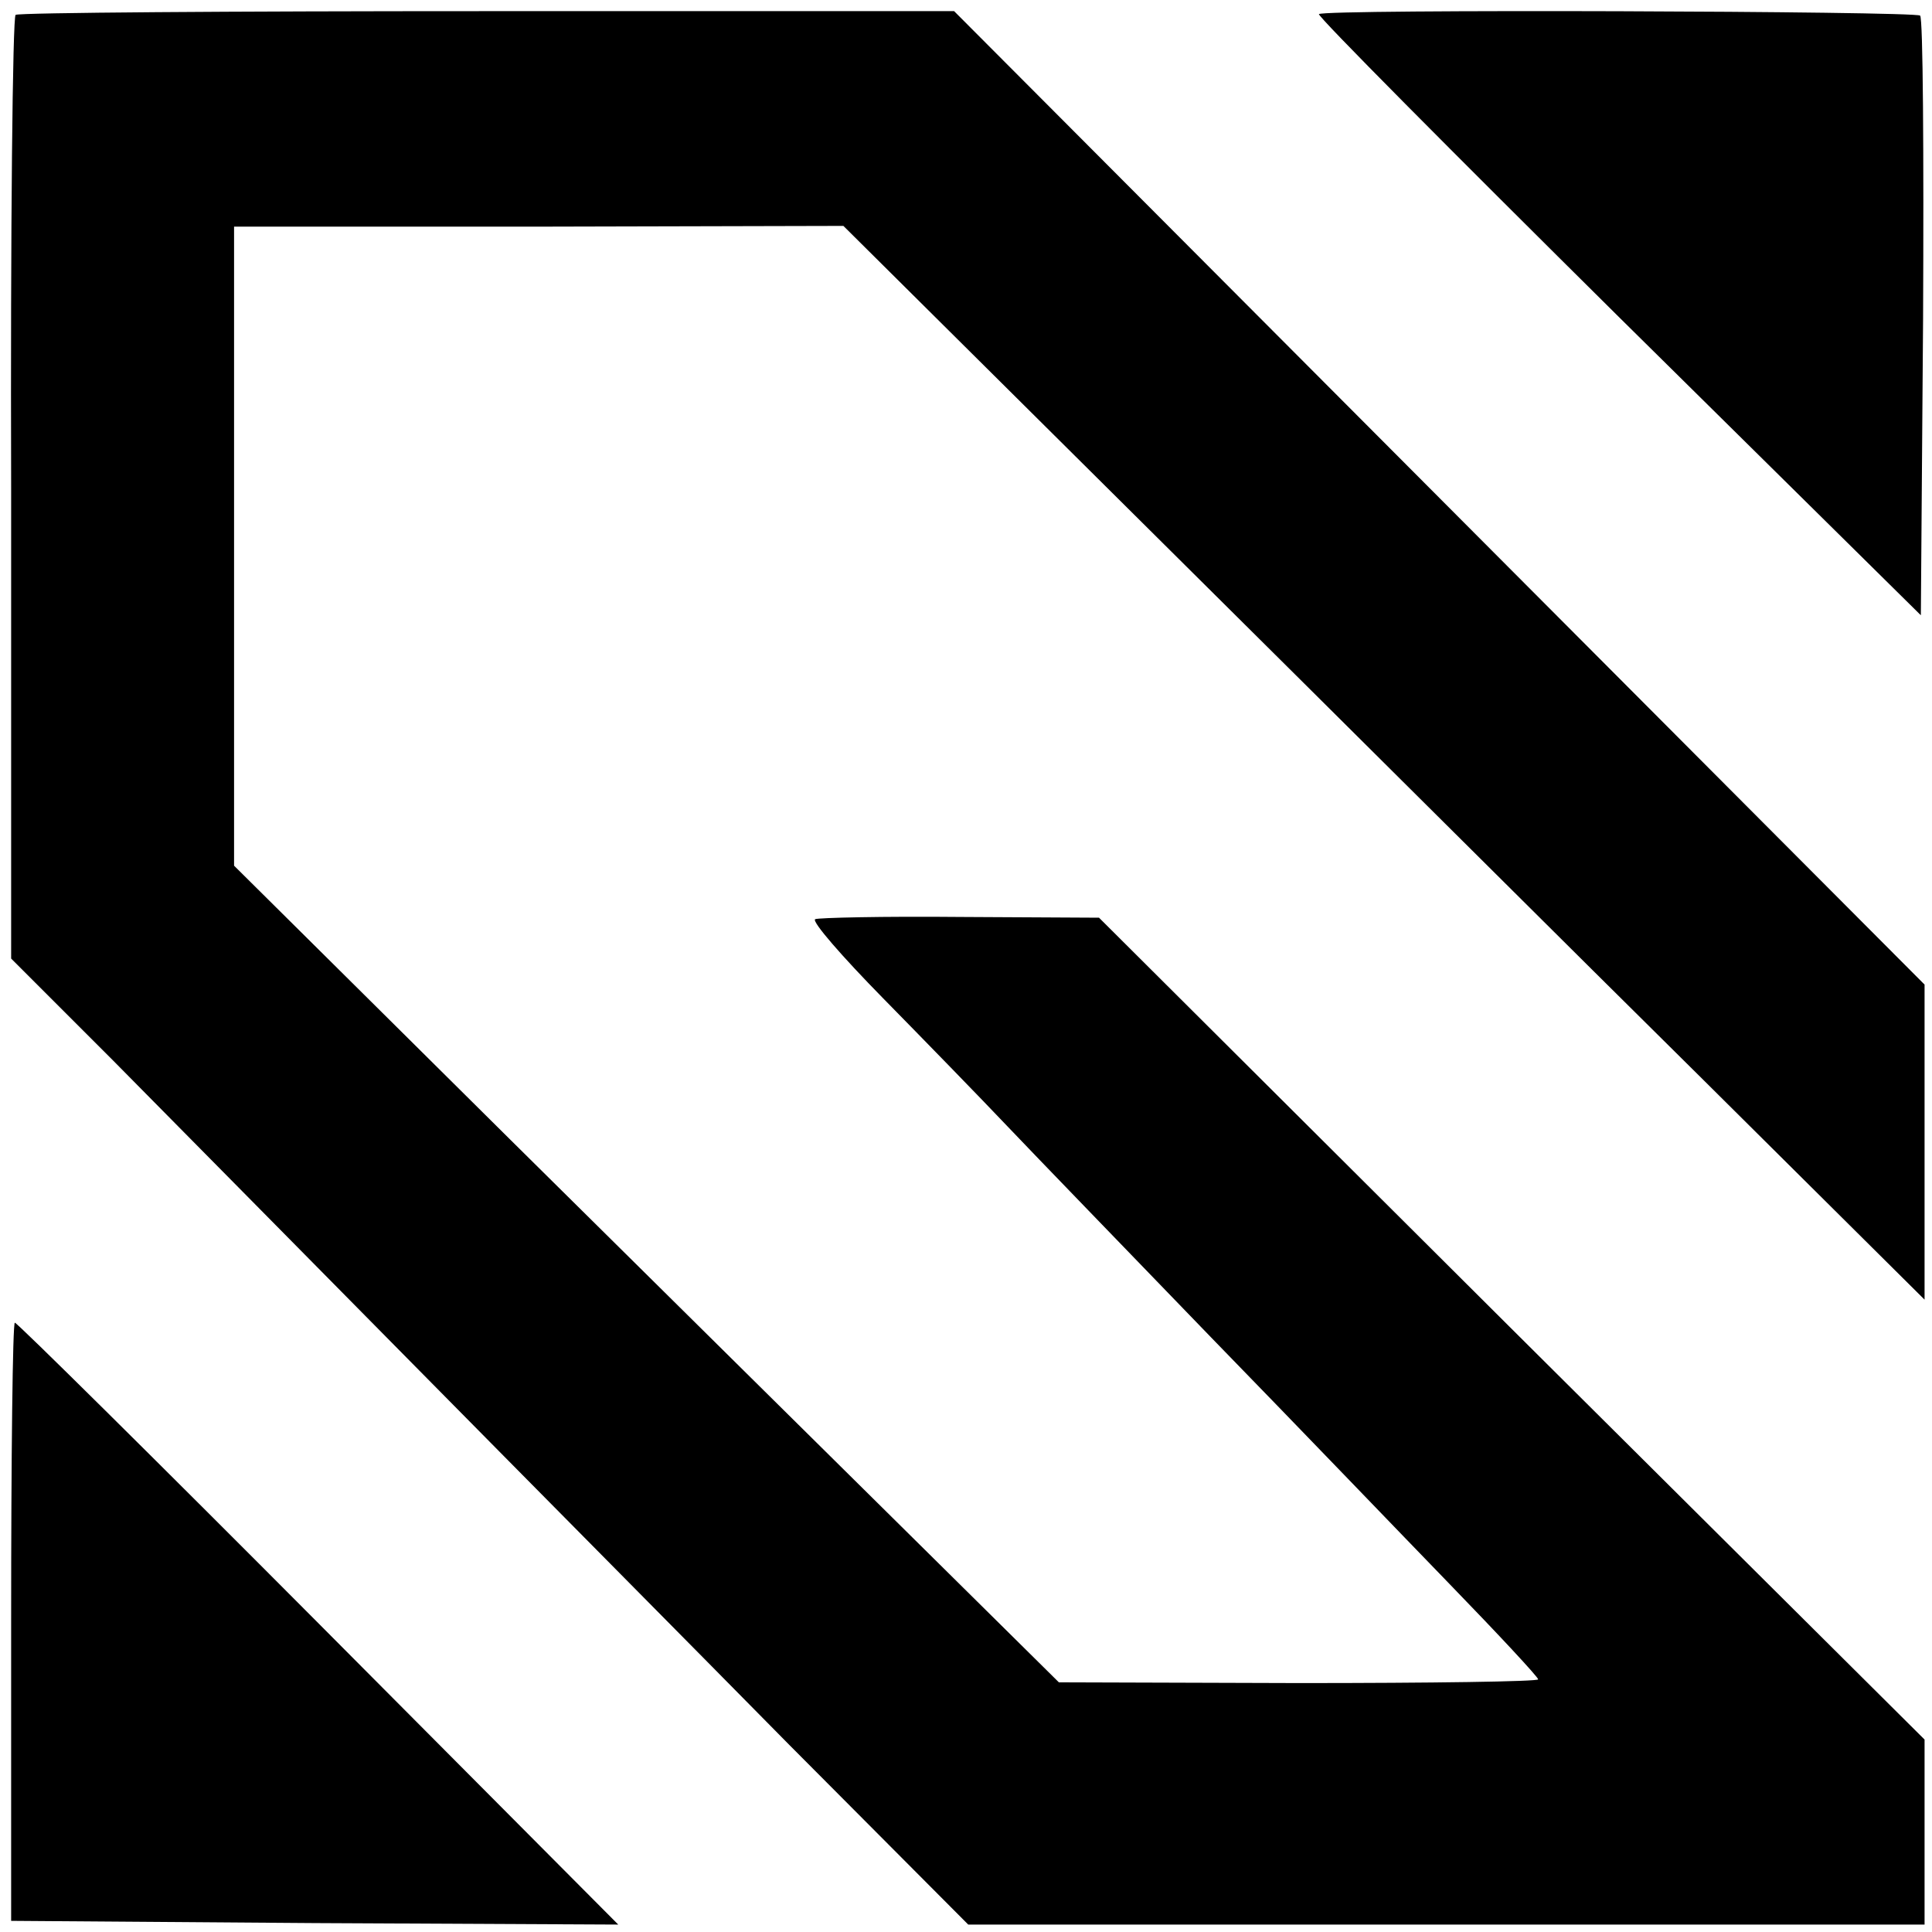 <?xml version="1.0" standalone="no"?>
<!DOCTYPE svg PUBLIC "-//W3C//DTD SVG 20010904//EN"
 "http://www.w3.org/TR/2001/REC-SVG-20010904/DTD/svg10.dtd">
<svg version="1.0" xmlns="http://www.w3.org/2000/svg"
 width="260pt" height="260pt" viewBox="0 0 260 260"
 preserveAspectRatio="xMidYMid meet">
<g transform="translate(0,260) scale(0.1,-0.1)"
fill="#000000" stroke="none">
<path d="M21 2580 c-4 -3 -7 -290 -6 -637 l0 -633 137 -137 c75 -76 256 -259
403 -408 146 -148 375 -379 507 -513 l241 -242 643 0 644 0 0 125 0 124 -556
553 -555 553 -187 1 c-103 1 -191 -1 -195 -3 -5 -3 37 -51 91 -106 55 -56 131
-134 168 -173 38 -40 161 -167 274 -284 113 -116 258 -267 322 -333 65 -67
118 -124 118 -127 0 -3 -145 -5 -322 -5 l-323 1 -185 183 c-102 101 -352 348
-555 549 l-370 367 0 430 0 430 410 0 410 1 430 -427 c237 -235 564 -561 728
-723 l297 -295 0 212 0 212 -653 655 -653 655 -628 0 c-345 0 -631 -2 -635 -5z"/>
<path d="M1775 2581 c-3 -2 179 -185 403 -407 l407 -402 3 400 c1 221 0 404
-4 407 -6 6 -803 9 -809 2z"/>
<path d="M15 418 l0 -403 408 -3 409 -2 -403 405 c-222 223 -406 405 -409 405
-3 0 -5 -181 -5 -402z"/>
</g>
</svg>
